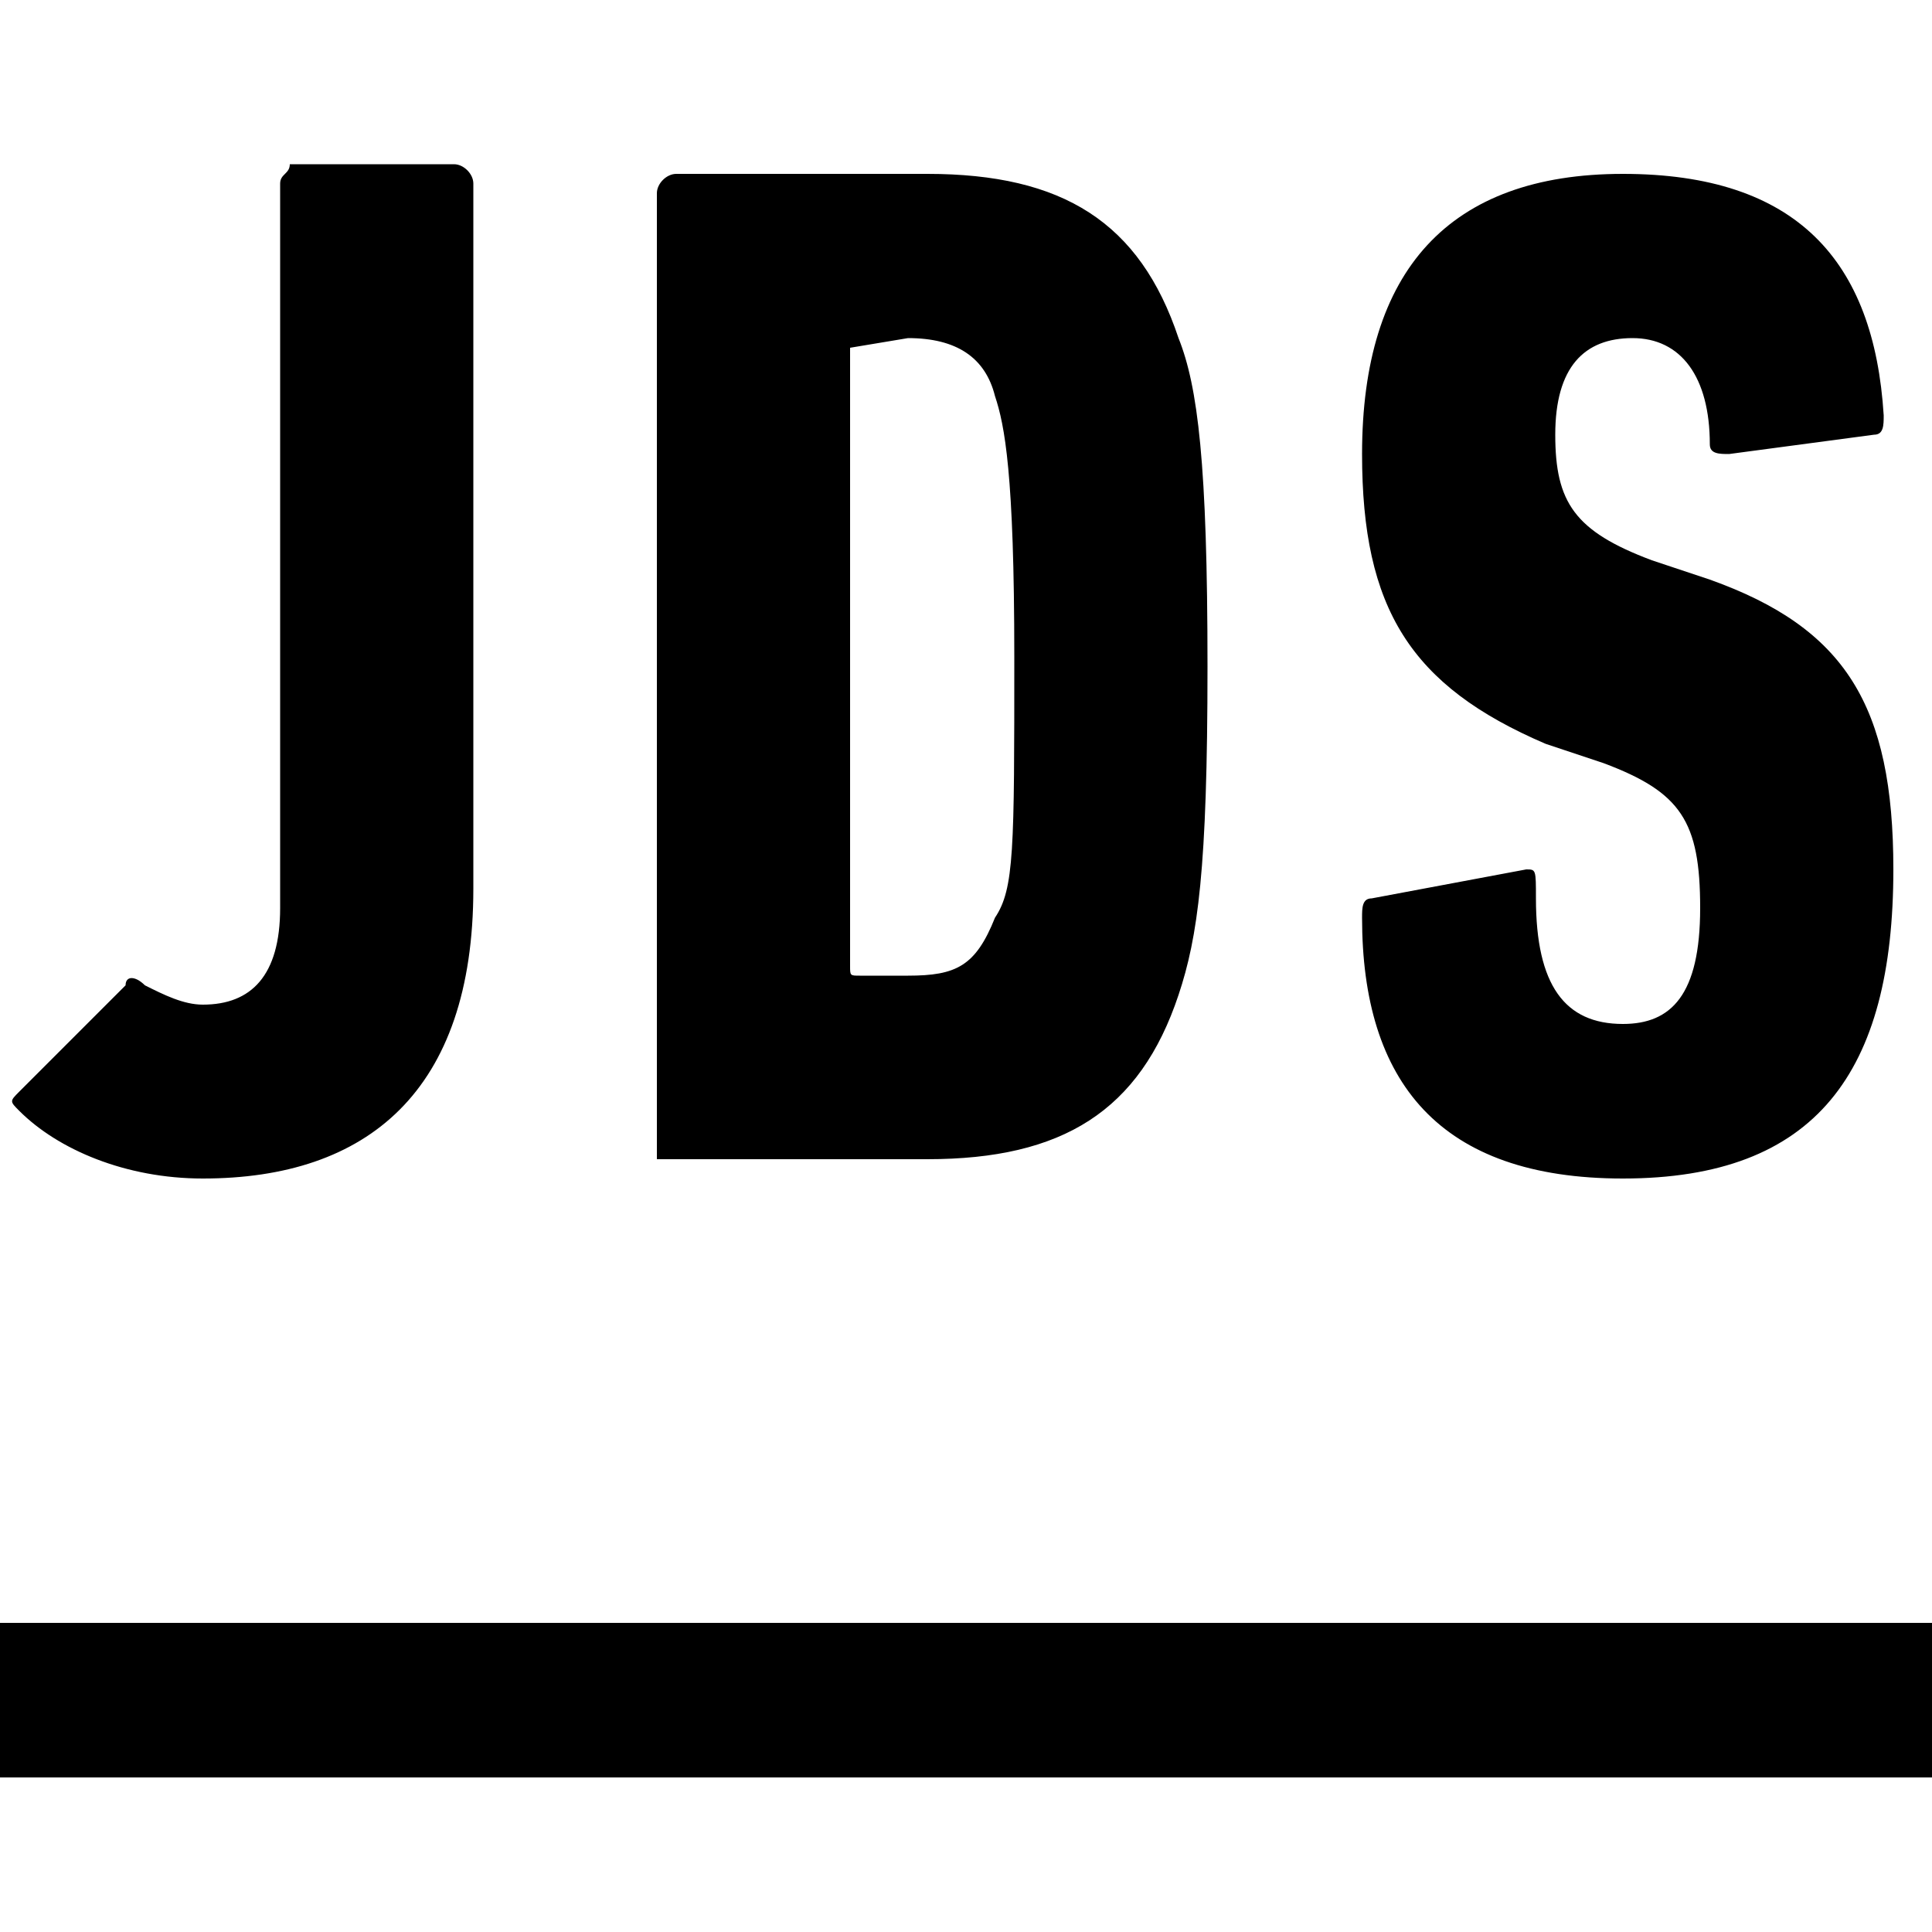 <?xml version="1.0" encoding="utf-8"?>
<!-- Generator: Adobe Illustrator 21.1.0, SVG Export Plug-In . SVG Version: 6.00 Build 0)  -->
<svg version="1.1" id="Calque_1" xmlns="http://www.w3.org/2000/svg" xmlns:xlink="http://www.w3.org/1999/xlink" x="0px" y="0px"
	 viewBox="0 0 20 20" style="enable-background:new 0 0 20 20;" xml:space="preserve">
<style type="text/css">
	.st0{fill-rule:evenodd;clip-rule:evenodd;}
</style>
<g>
	<g>
		<path class="st0" d="M2.1,12.2c1.7,0,2.8-0.9,2.8-3V1.9c0-0.1-0.1-0.2-0.2-0.2H3C3,1.8,2.9,1.8,2.9,1.9v7.5c0,0.7-0.3,1-0.8,1
			c-0.2,0-0.4-0.1-0.6-0.2c-0.1-0.1-0.2-0.1-0.2,0l-1.1,1.1c-0.1,0.1-0.1,0.1,0,0.2C0.6,11.9,1.3,12.2,2.1,12.2z M7,12h2.6
			c1.4,0,2.2-0.5,2.6-1.7c0.2-0.6,0.3-1.3,0.3-3.4S12.4,4,12.2,3.5C11.8,2.3,11,1.8,9.6,1.8H7c-0.1,0-0.2,0.1-0.2,0.2v10
			C6.8,12,6.9,12,7,12z M8.8,3.6C8.8,3.6,8.9,3.5,8.8,3.6l0.6-0.1c0.5,0,0.8,0.2,0.9,0.6c0.1,0.3,0.2,0.8,0.2,2.7c0,2,0,2.4-0.2,2.7
			c-0.2,0.5-0.4,0.6-0.9,0.6H8.9c-0.1,0-0.1,0-0.1-0.1V3.6z M16.8,12.2c2,0,2.8-1.1,2.8-3.2c0-1.7-0.5-2.5-1.9-3l-0.6-0.2
			c-0.8-0.3-1-0.6-1-1.3c0-0.7,0.3-1,0.8-1c0.5,0,0.8,0.4,0.8,1.1c0,0.1,0.1,0.1,0.2,0.1l1.5-0.2c0.1,0,0.1-0.1,0.1-0.2
			c-0.1-1.6-0.9-2.5-2.7-2.5c-1.8,0-2.7,1-2.7,2.9c0,1.6,0.5,2.4,1.9,3l0.6,0.2c0.8,0.3,1,0.6,1,1.5c0,0.9-0.3,1.2-0.8,1.2
			c-0.6,0-0.9-0.4-0.9-1.3C15.9,9,15.9,9,15.8,9l-1.6,0.3c-0.1,0-0.1,0.1-0.1,0.2C14.1,11.2,14.9,12.2,16.8,12.2z M0,16.8v1.6h20
			v-1.6H0z"/>
	</g>
</g>
</svg>
